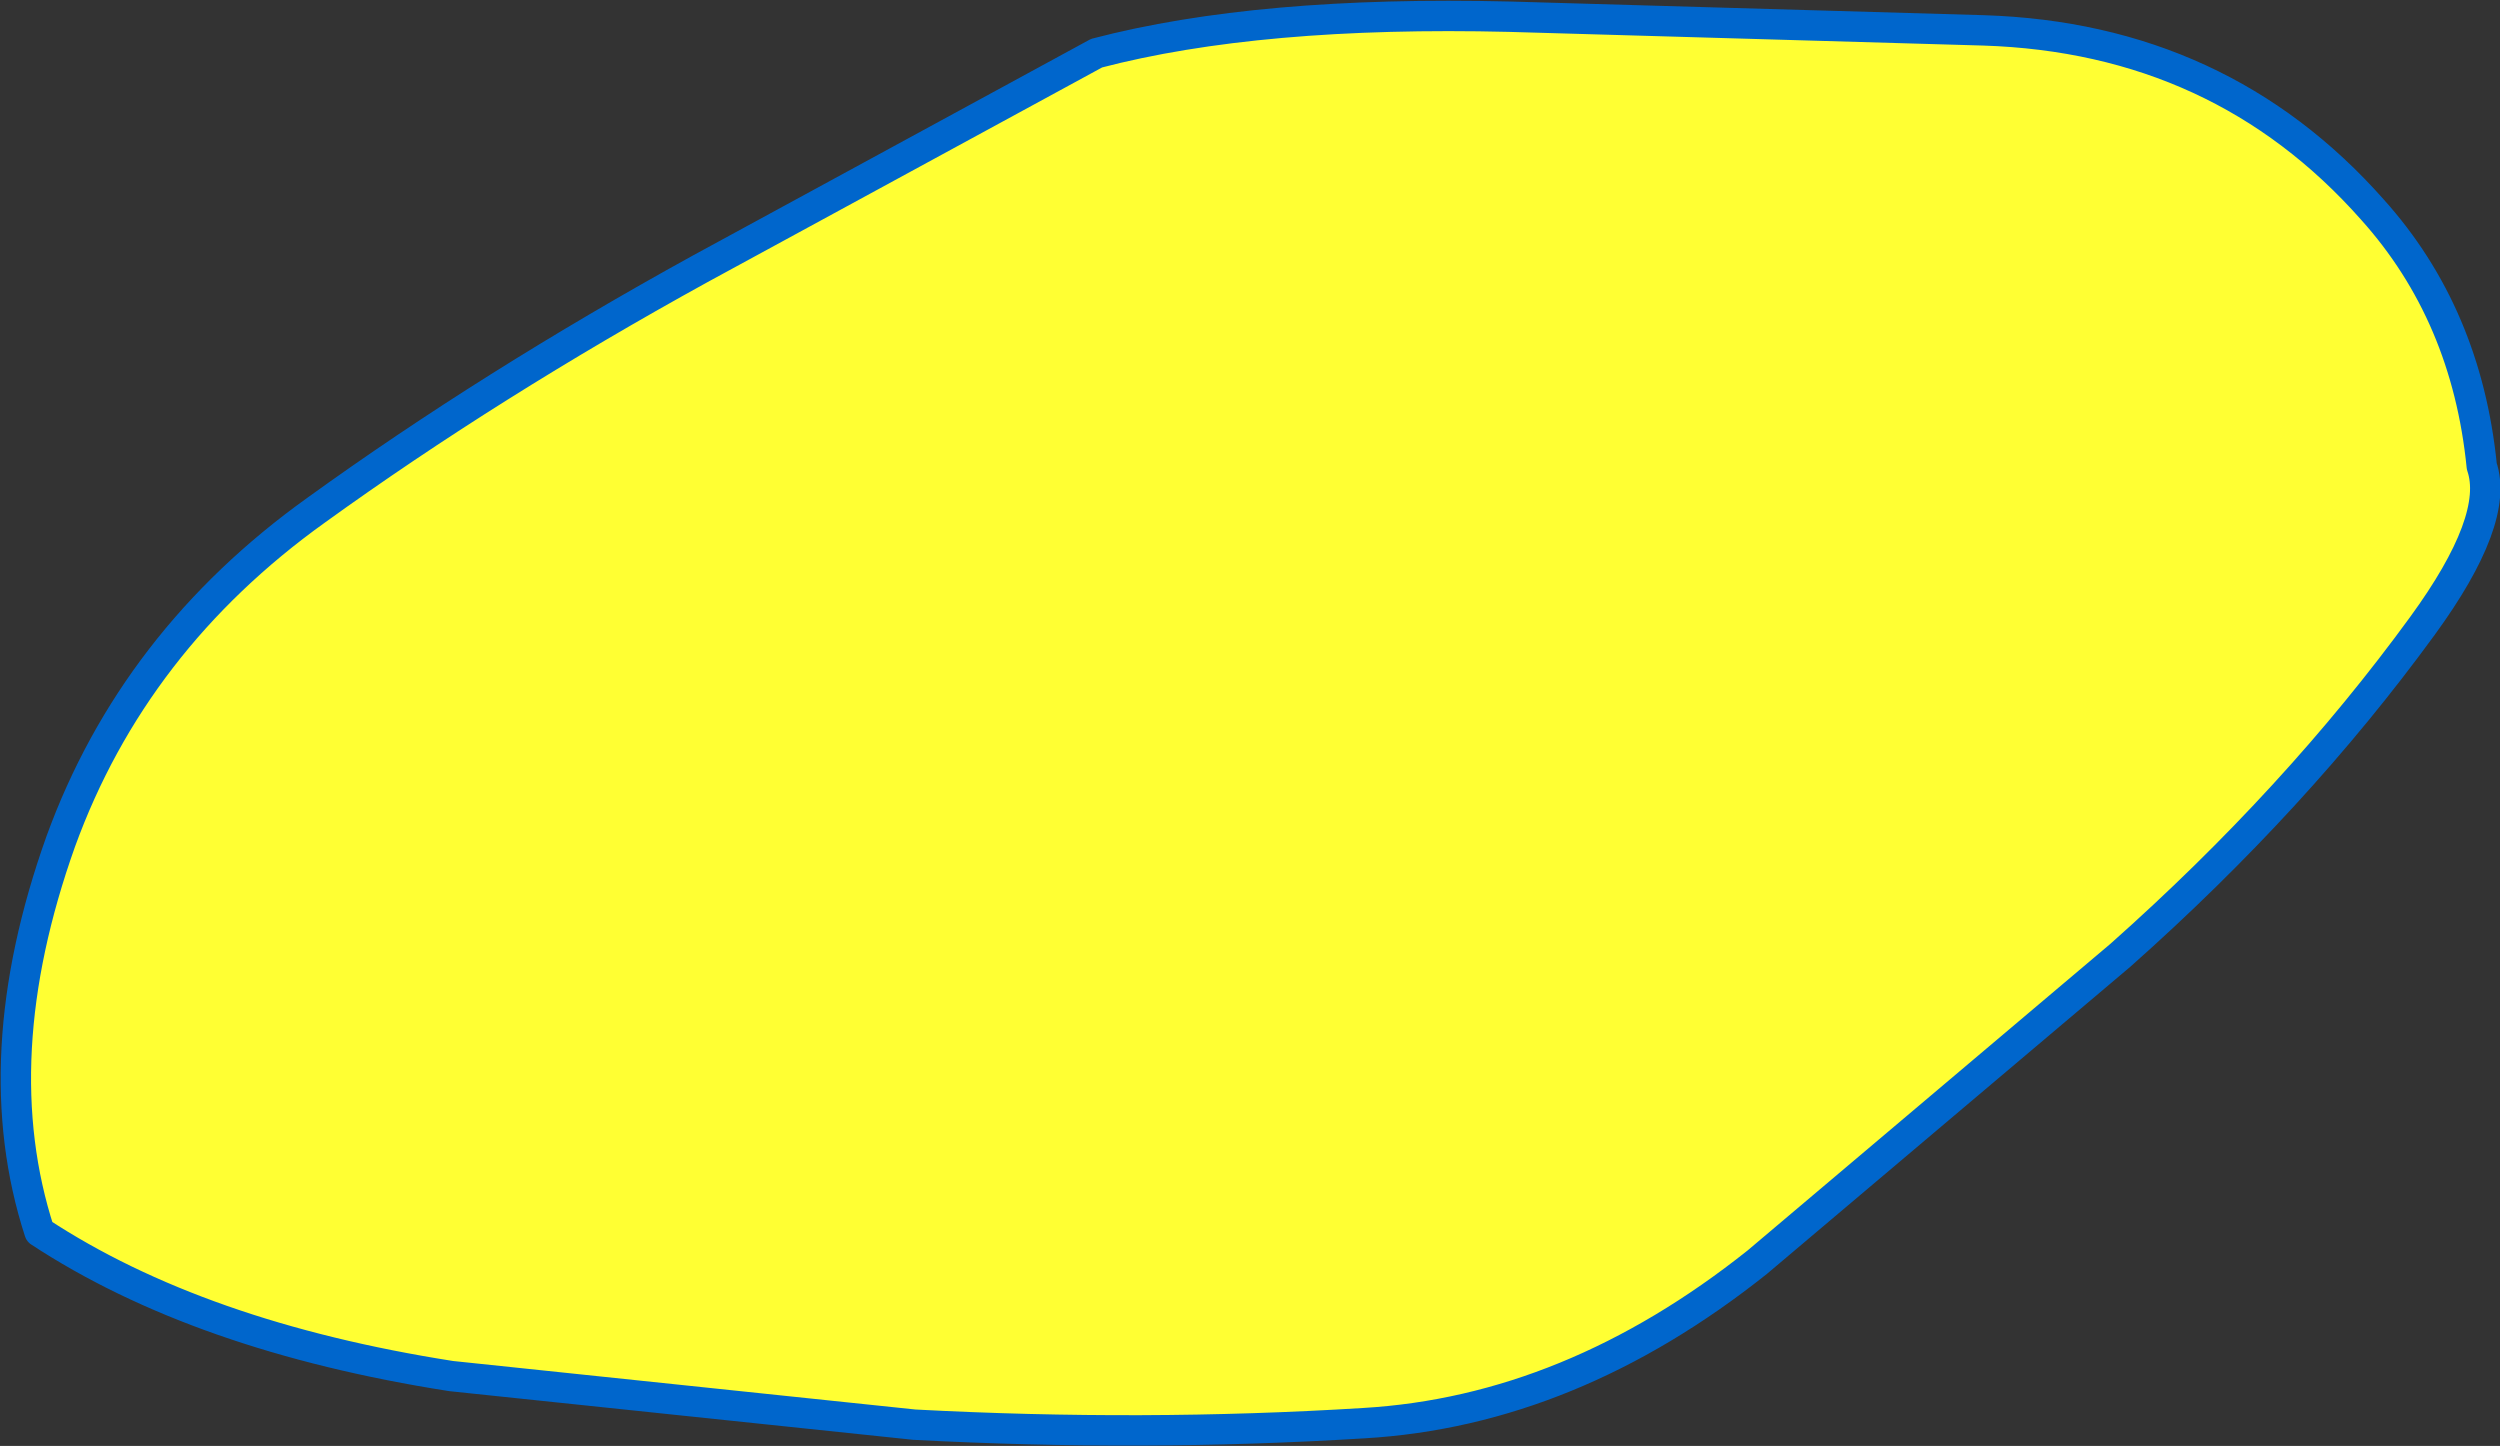 <?xml version="1.0" encoding="UTF-8" standalone="no"?>
<svg xmlns:xlink="http://www.w3.org/1999/xlink" height="47.6px" width="82.3px" xmlns="http://www.w3.org/2000/svg">
  <rect width="100%" height="100%" fill="#333333" stroke="none"/>
  <g transform="matrix(1.0, 0.0, 0.0, 1.0, 41.15, 23.8)">
    <path d="M24.15 -22.8 Q31.95 -22.55 36.95 -16.9 40.05 -13.45 40.55 -8.45 41.15 -6.7 38.6 -3.2 34.45 2.5 28.65 7.65 L16.7 17.75 Q10.55 22.65 3.75 23.05 -3.5 23.5 -11.05 23.1 L-26.3 21.5 Q-34.6 20.2 -39.85 16.75 -41.7 11.05 -39.15 3.9 -36.75 -2.7 -30.75 -7.0 -25.0 -11.15 -18.1 -14.95 L-5.05 -22.05 Q0.3 -23.45 8.55 -23.25 L24.15 -22.8" fill="#ffff33" fill-rule="evenodd" stroke="none"/>
    <path d="M24.15 -22.8 Q31.95 -22.55 36.95 -16.9 40.05 -13.45 40.55 -8.45 41.15 -6.7 38.6 -3.2 34.45 2.5 28.65 7.65 L16.7 17.75 Q10.55 22.65 3.75 23.05 -3.5 23.5 -11.05 23.1 L-26.3 21.5 Q-34.6 20.2 -39.85 16.75 -41.7 11.05 -39.15 3.9 -36.75 -2.7 -30.75 -7.0 -25.0 -11.15 -18.1 -14.95 L-5.05 -22.05 Q0.3 -23.45 8.55 -23.25 L24.15 -22.8 Z" fill="none" stroke="#0066cc" stroke-linecap="round" stroke-linejoin="round" stroke-width="1.0"/>
  </g>
</svg>
